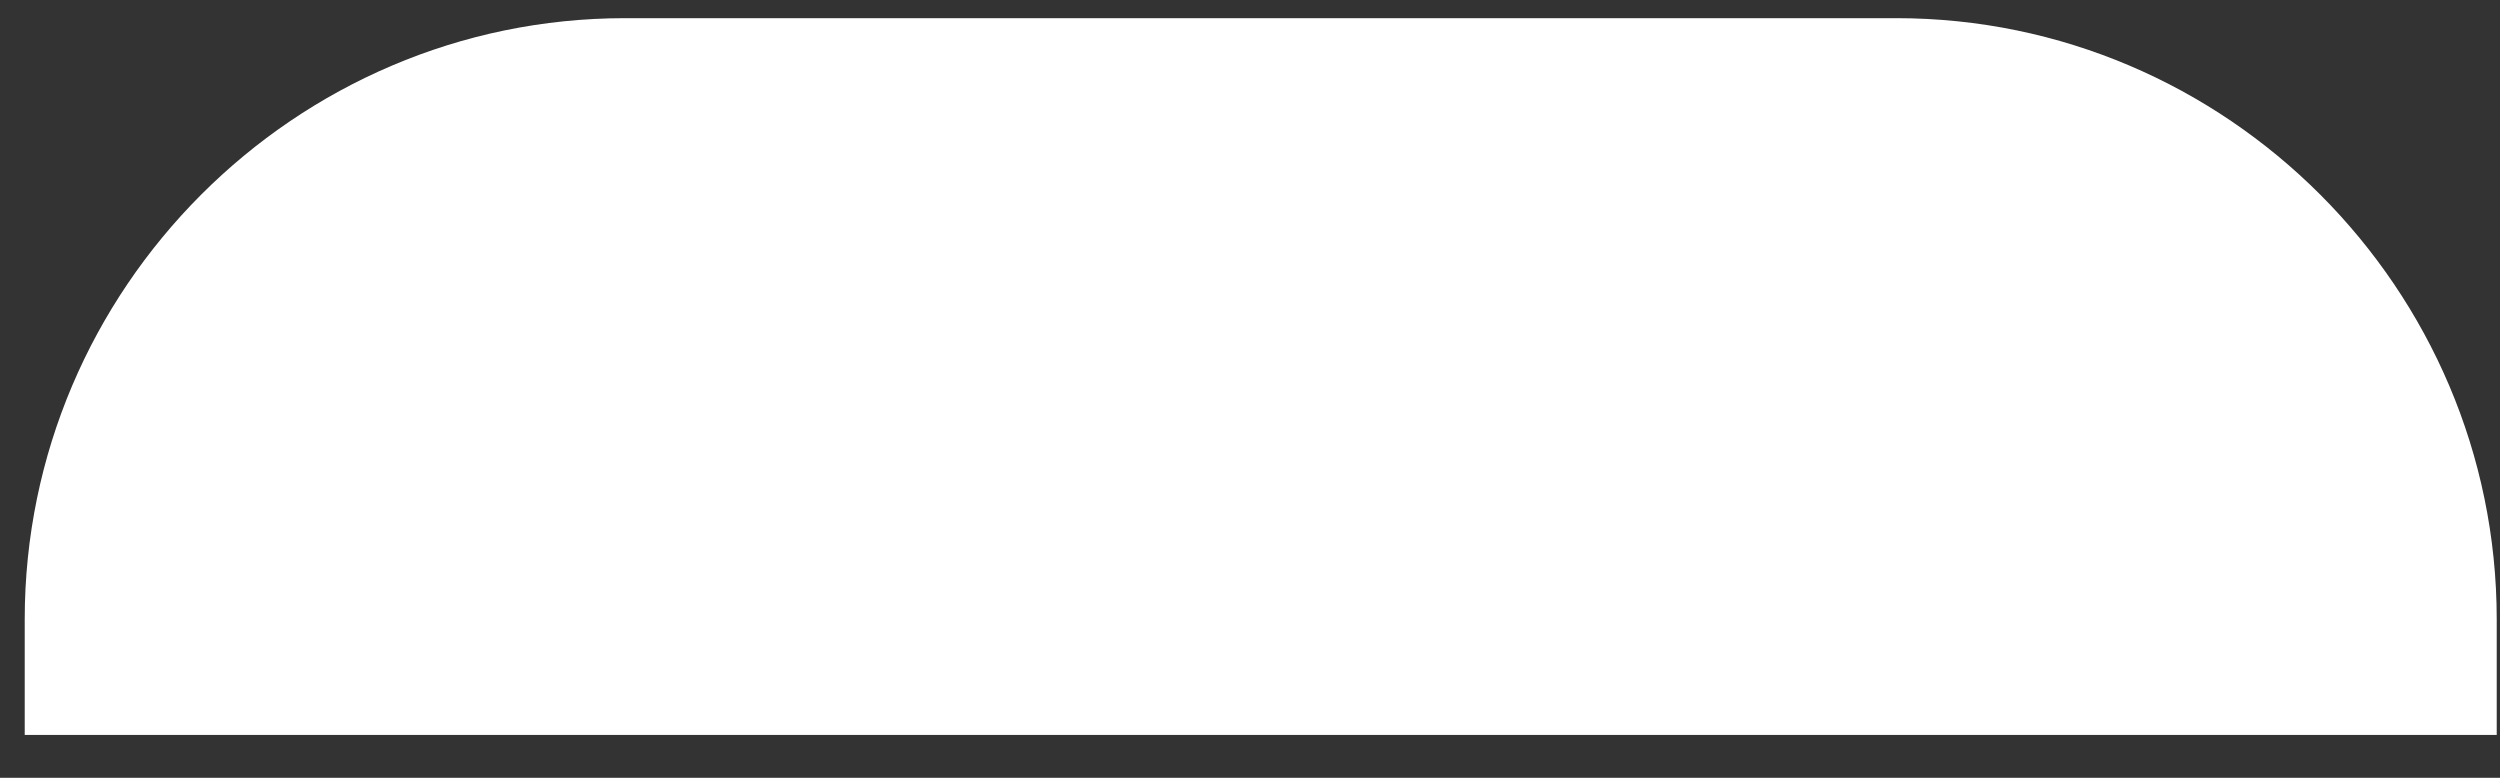 <?xml version="1.0" encoding="UTF-8"?><svg xmlns="http://www.w3.org/2000/svg" xmlns:xlink="http://www.w3.org/1999/xlink" xmlns:avocode="https://avocode.com/" id="SVGDoc6504924720619" width="45px" height="14px" version="1.1" viewBox="0 0 45 14" aria-hidden="true"><rect x="0" y="0" width="45" height="14" fill="#333333" stroke="none"/><defs><linearGradient class="cerosgradient" data-cerosgradient="true" id="CerosGradient_id63543c865" gradientUnits="userSpaceOnUse" x1="50%" y1="100%" x2="50%" y2="0%"><stop offset="0%" stop-color="#d1d1d1"/><stop offset="100%" stop-color="#d1d1d1"/></linearGradient><linearGradient/></defs><g><g><path d="M0.445,13.229v0v-2.082c0,-5.951 4.863,-10.82 10.806,-10.82h22.884c5.943,0 10.806,4.869 10.806,10.82v2.082v0z" fill="#ffffff" fill-opacity="1"/></g></g></svg>